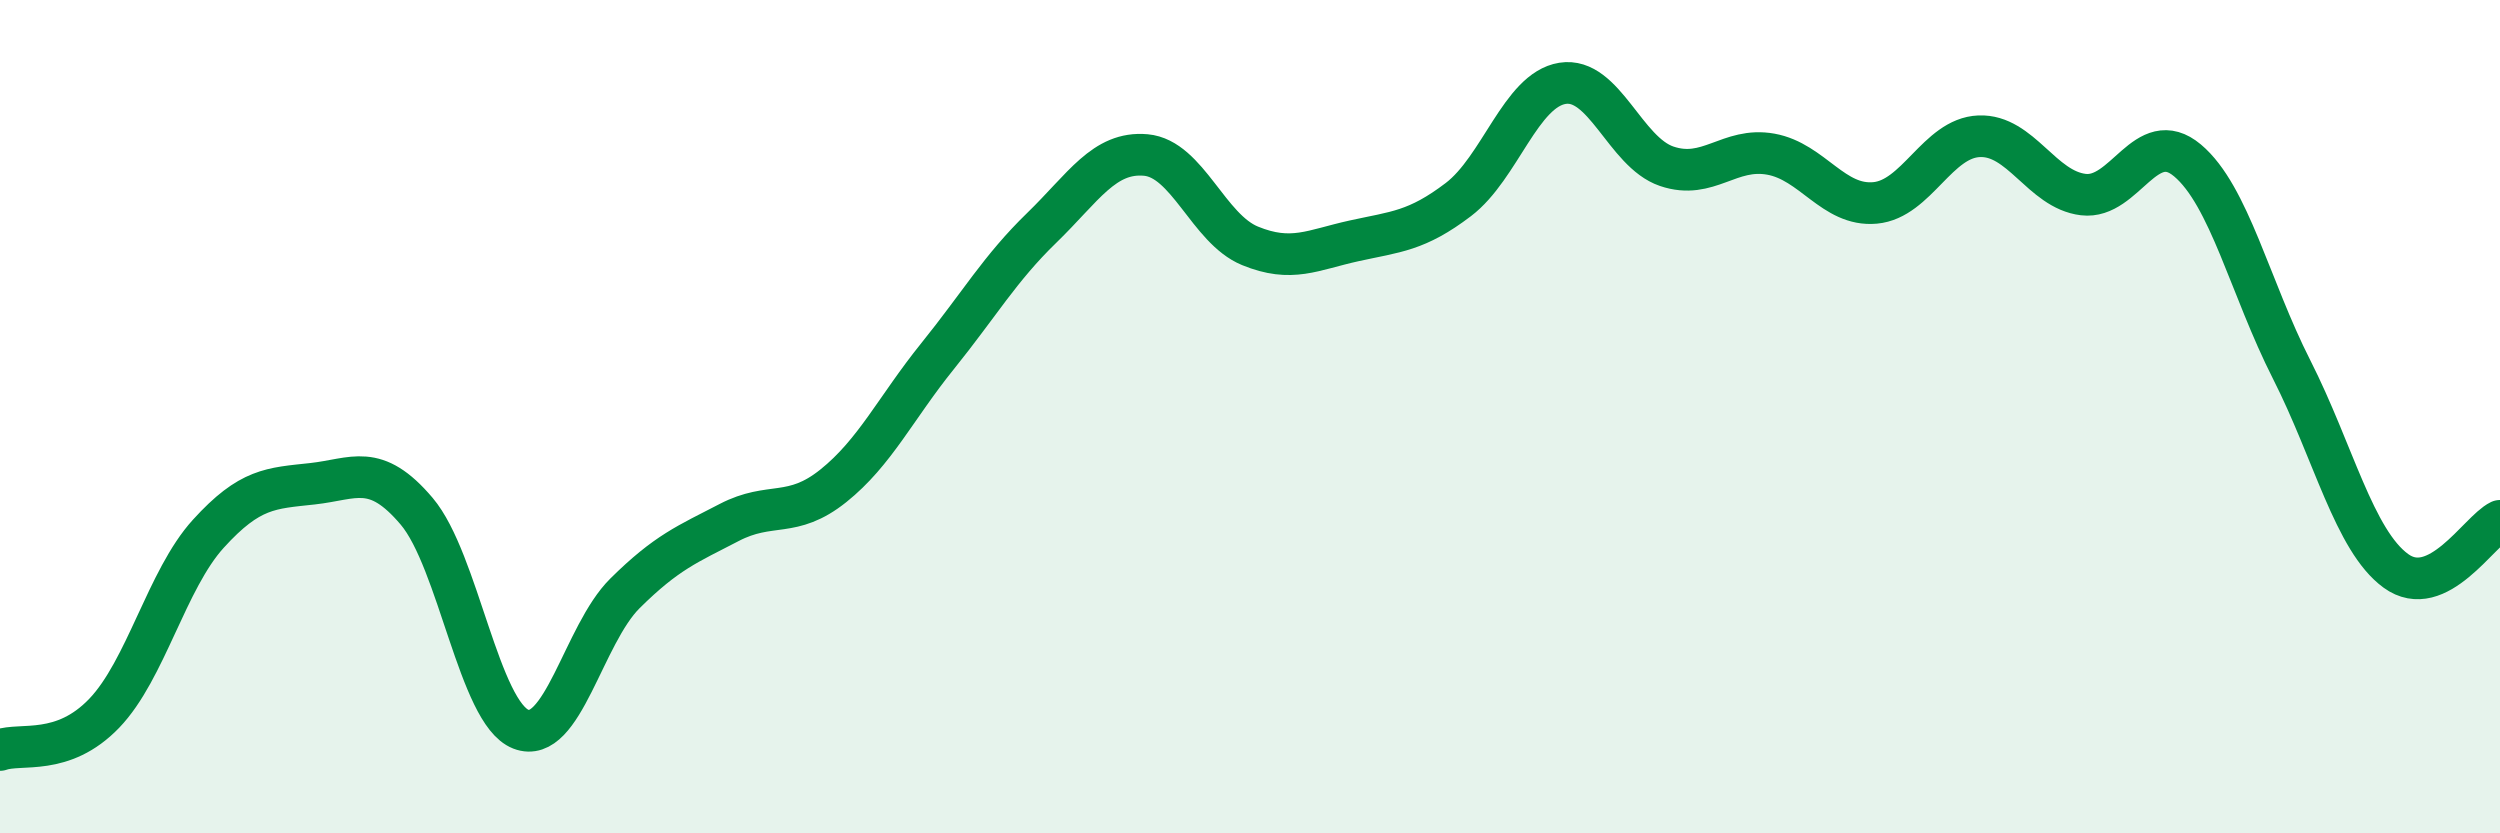 
    <svg width="60" height="20" viewBox="0 0 60 20" xmlns="http://www.w3.org/2000/svg">
      <path
        d="M 0,18 C 0.5,17.82 1.5,18.16 2.5,17.12 C 3.5,16.08 4,13.91 5,12.81 C 6,11.71 6.5,11.72 7.5,11.61 C 8.5,11.5 9,11.09 10,12.27 C 11,13.45 11.5,17.11 12.5,17.5 C 13.5,17.89 14,15.23 15,14.24 C 16,13.25 16.5,13.06 17.5,12.54 C 18.5,12.02 19,12.46 20,11.66 C 21,10.86 21.5,9.79 22.5,8.55 C 23.5,7.31 24,6.44 25,5.47 C 26,4.5 26.5,3.63 27.5,3.72 C 28.5,3.81 29,5.49 30,5.9 C 31,6.31 31.5,6 32.5,5.78 C 33.5,5.56 34,5.55 35,4.79 C 36,4.03 36.5,2.16 37.5,2 C 38.5,1.84 39,3.65 40,3.99 C 41,4.33 41.5,3.52 42.5,3.7 C 43.5,3.88 44,4.96 45,4.87 C 46,4.78 46.5,3.31 47.5,3.27 C 48.5,3.23 49,4.55 50,4.67 C 51,4.79 51.5,3.01 52.5,3.85 C 53.5,4.69 54,6.9 55,8.87 C 56,10.84 56.5,12.97 57.5,13.7 C 58.5,14.43 59.5,12.74 60,12.5L60 20L0 20Z"
        fill="#008740"
        opacity="0.1"
        stroke-linecap="round"
        stroke-linejoin="round"
      />
      <path
        d="M 0,18 C 0.5,17.82 1.5,18.16 2.5,17.12 C 3.5,16.08 4,13.91 5,12.81 C 6,11.71 6.5,11.72 7.5,11.61 C 8.5,11.5 9,11.09 10,12.27 C 11,13.45 11.5,17.11 12.5,17.5 C 13.5,17.89 14,15.23 15,14.24 C 16,13.25 16.5,13.06 17.5,12.54 C 18.5,12.02 19,12.46 20,11.66 C 21,10.86 21.5,9.79 22.5,8.55 C 23.5,7.31 24,6.44 25,5.47 C 26,4.5 26.5,3.63 27.5,3.72 C 28.5,3.81 29,5.49 30,5.9 C 31,6.31 31.5,6 32.5,5.78 C 33.5,5.56 34,5.55 35,4.79 C 36,4.03 36.5,2.16 37.5,2 C 38.5,1.84 39,3.65 40,3.99 C 41,4.33 41.5,3.52 42.5,3.7 C 43.5,3.88 44,4.96 45,4.87 C 46,4.78 46.5,3.31 47.5,3.27 C 48.5,3.23 49,4.55 50,4.67 C 51,4.79 51.5,3.01 52.5,3.85 C 53.5,4.69 54,6.9 55,8.87 C 56,10.84 56.5,12.97 57.5,13.7 C 58.5,14.43 59.5,12.74 60,12.5"
        stroke="#008740"
        stroke-width="1"
        fill="none"
        stroke-linecap="round"
        stroke-linejoin="round"
      />
    </svg>
  